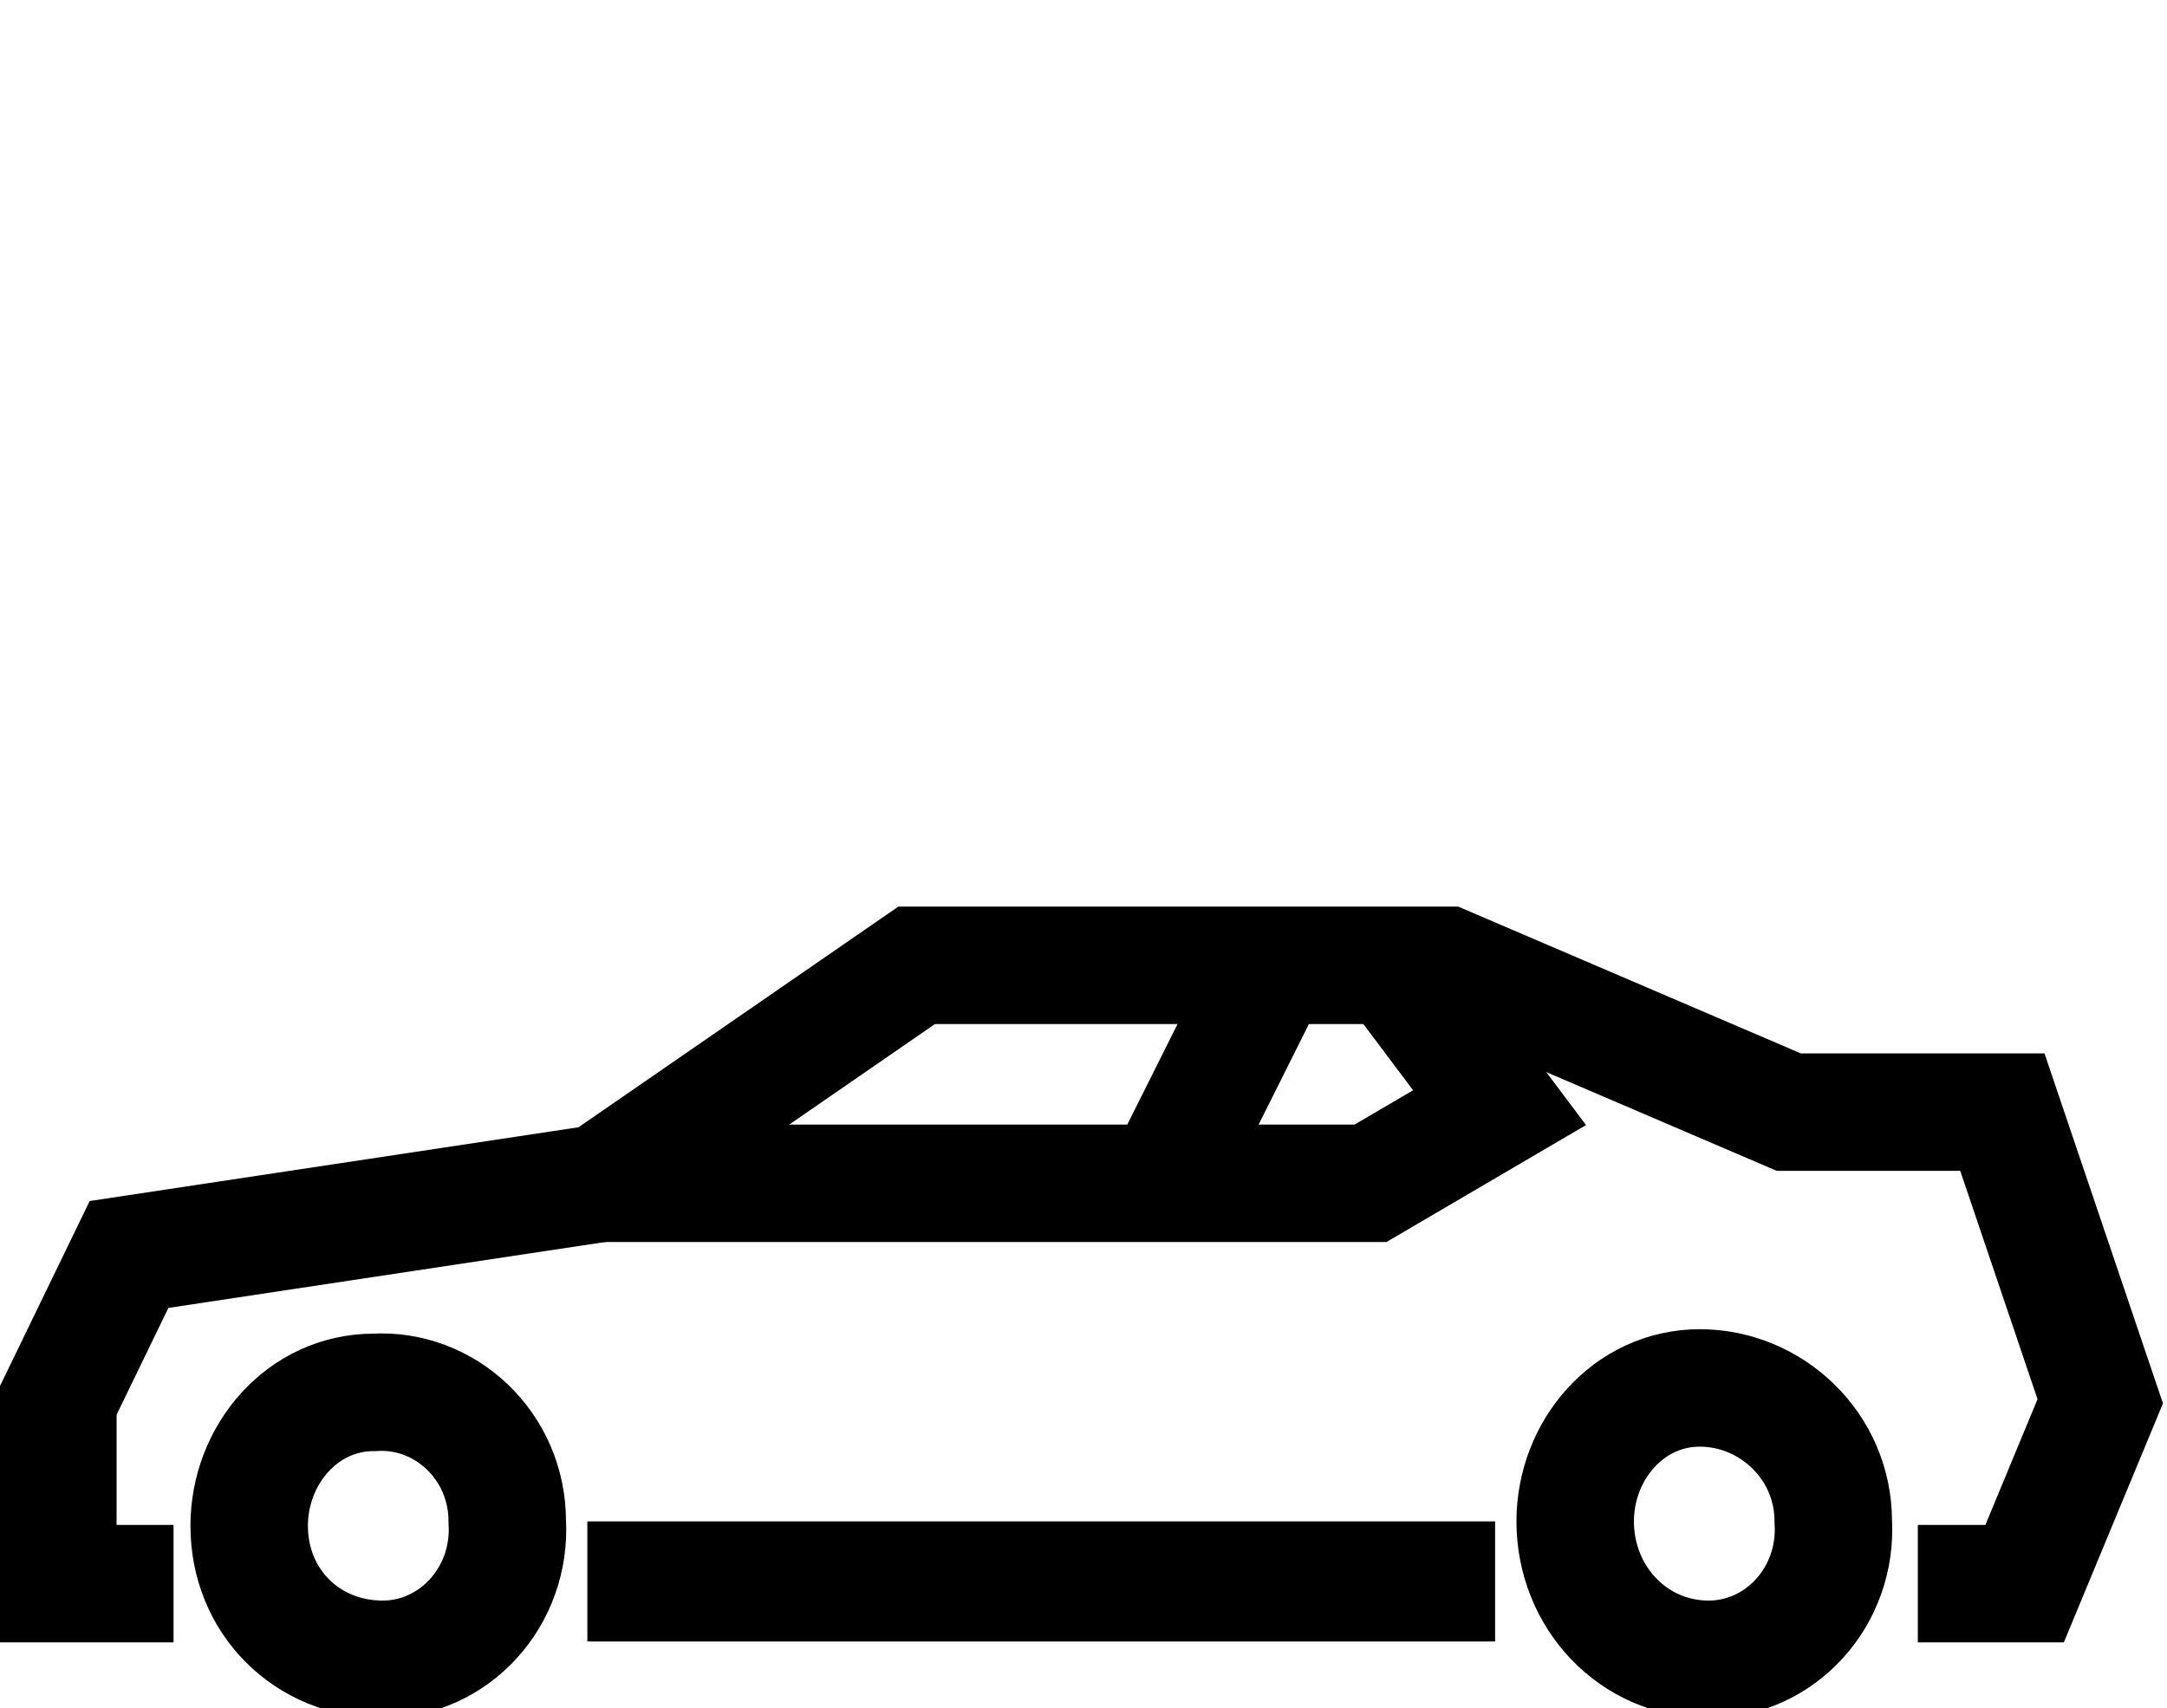 <?xml version="1.0" encoding="UTF-8"?>
<!-- Generator: Adobe Illustrator 24.1.1, SVG Export Plug-In . SVG Version: 6.00 Build 0)  -->
<svg version="1.1" id="Layer_1" xmlns="http://www.w3.org/2000/svg" xmlns:xlink="http://www.w3.org/1999/xlink" x="0px" y="0px" width="48.7px" height="38.4px" viewBox="0 0 48.7 38.4" style="enable-background:new 0 0 48.7 38.4;" xml:space="preserve">
<style type="text/css">
	.st0{fill:none;stroke:#000000;stroke-width:2.64;stroke-miterlimit:10;}
</style>
<g>
	<rect x="13.2" y="34.2" width="20.4" height="2.7"/>
	<path class="st0" d="M28.6,21.7L26,26.9L28.6,21.7z"/>
	<path class="st0" d="M8.6,37.3c1.6,0,2.9-1.4,2.8-3.1c0-1.7-1.4-3-3-2.9c-1.6,0-2.8,1.4-2.8,3C5.6,36,6.9,37.3,8.6,37.3   C8.6,37.3,8.6,37.3,8.6,37.3z"/>
	<path class="st0" d="M38.4,37.3c1.6,0,2.9-1.4,2.8-3.1c0-1.7-1.4-3-3-3c-1.6,0-2.8,1.4-2.8,3C35.4,35.9,36.7,37.3,38.4,37.3z"/>
	<polyline class="st0" points="13.5,26.6 30.8,26.6 33.7,24.9 31.3,21.7  "/>
	<polyline class="st0" points="3.9,35.6 1.3,35.6 1.3,31.5 2.9,28.2 13.5,26.6 20.6,21.7 32.5,21.7 40.2,25 45,25 47.2,31.5    45.5,35.6 43.1,35.6  "/>
</g>
<script xmlns="" id="useragent-switcher-helper-script">navigator.__defineGetter__("userAgent", function () {return "Mozilla/5.0 (Windows NT 10.0; WOW64; rv:56.0) Gecko/20100101 Firefox/56.0"})</script></svg>